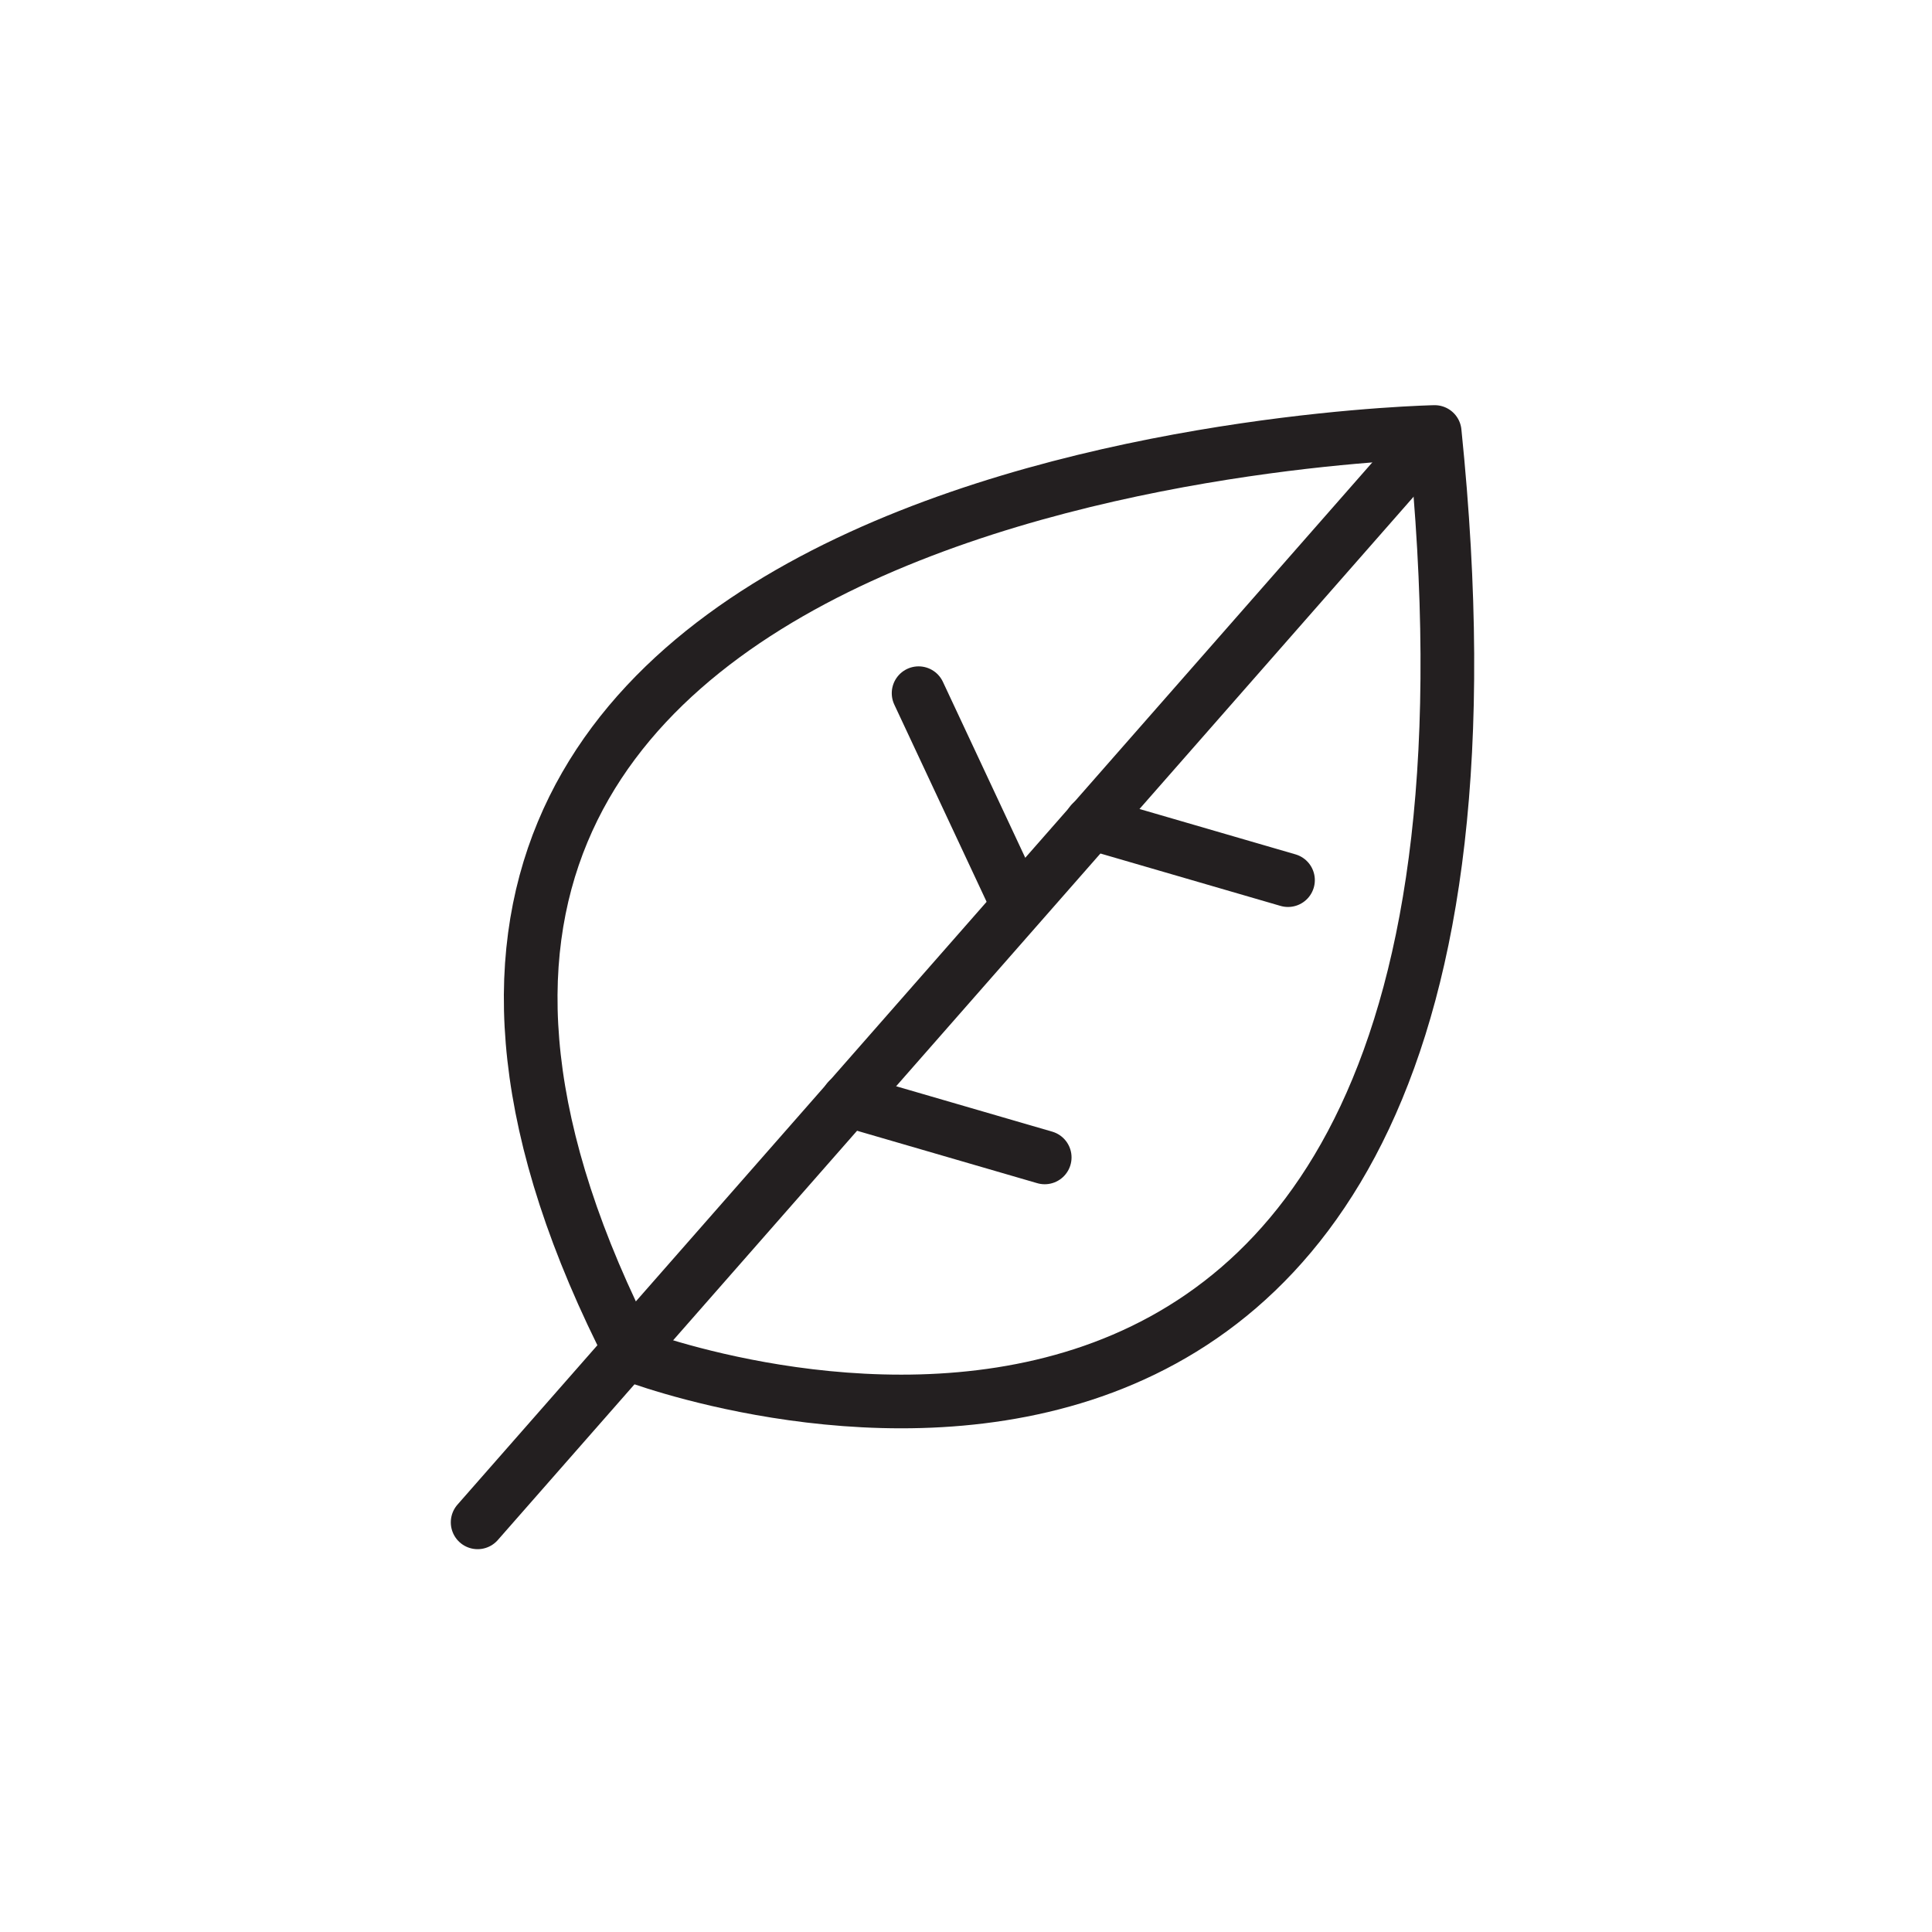 <?xml version="1.0" encoding="UTF-8"?>
<svg xmlns="http://www.w3.org/2000/svg" version="1.1" viewBox="0 0 216 216">
  <defs>
    <style>
      .cls-1 {
        stroke: #231f20;
        stroke-linecap: round;
        stroke-linejoin: round;
        stroke-width: 6px;
      }

      .cls-1, .cls-2 {
        fill: none;
      }

      .cls-2 {
        stroke: #ed0f68;
        stroke-miterlimit: 10;
        stroke-width: 4px;
      }
    </style>
  </defs>
  <!-- Generator: Adobe Illustrator 28.6.0, SVG Export Plug-In . SVG Version: 1.2.0 Build 709)  -->
  <g>
    <g id="Layer_1">
      <line class="cls-1" x1="53.4" y1="170.2" x2="156.8" y2="52.4"/>
      <path class="cls-1" d="M70.7,151.5s104.4,40.2,89.7-103.2c0,0-141.4,2.8-89.7,103.2Z"/>
      <line class="cls-1" x1="102.7" y1="77.5" x2="113.7" y2="101"/>
      <line class="cls-1" x1="122" y1="92" x2="144" y2="98.4"/>
      <line class="cls-1" x1="94.8" y1="123" x2="116.8" y2="129.4"/>
      <polygon class="cls-2" points="4785 1556.7 4236.6 1556.7 4236.6 1836.6 -3778.4 1836.6 -3778.4 -872 4785 -872 4785 1556.7"/>
    </g>
  </g>
</svg>